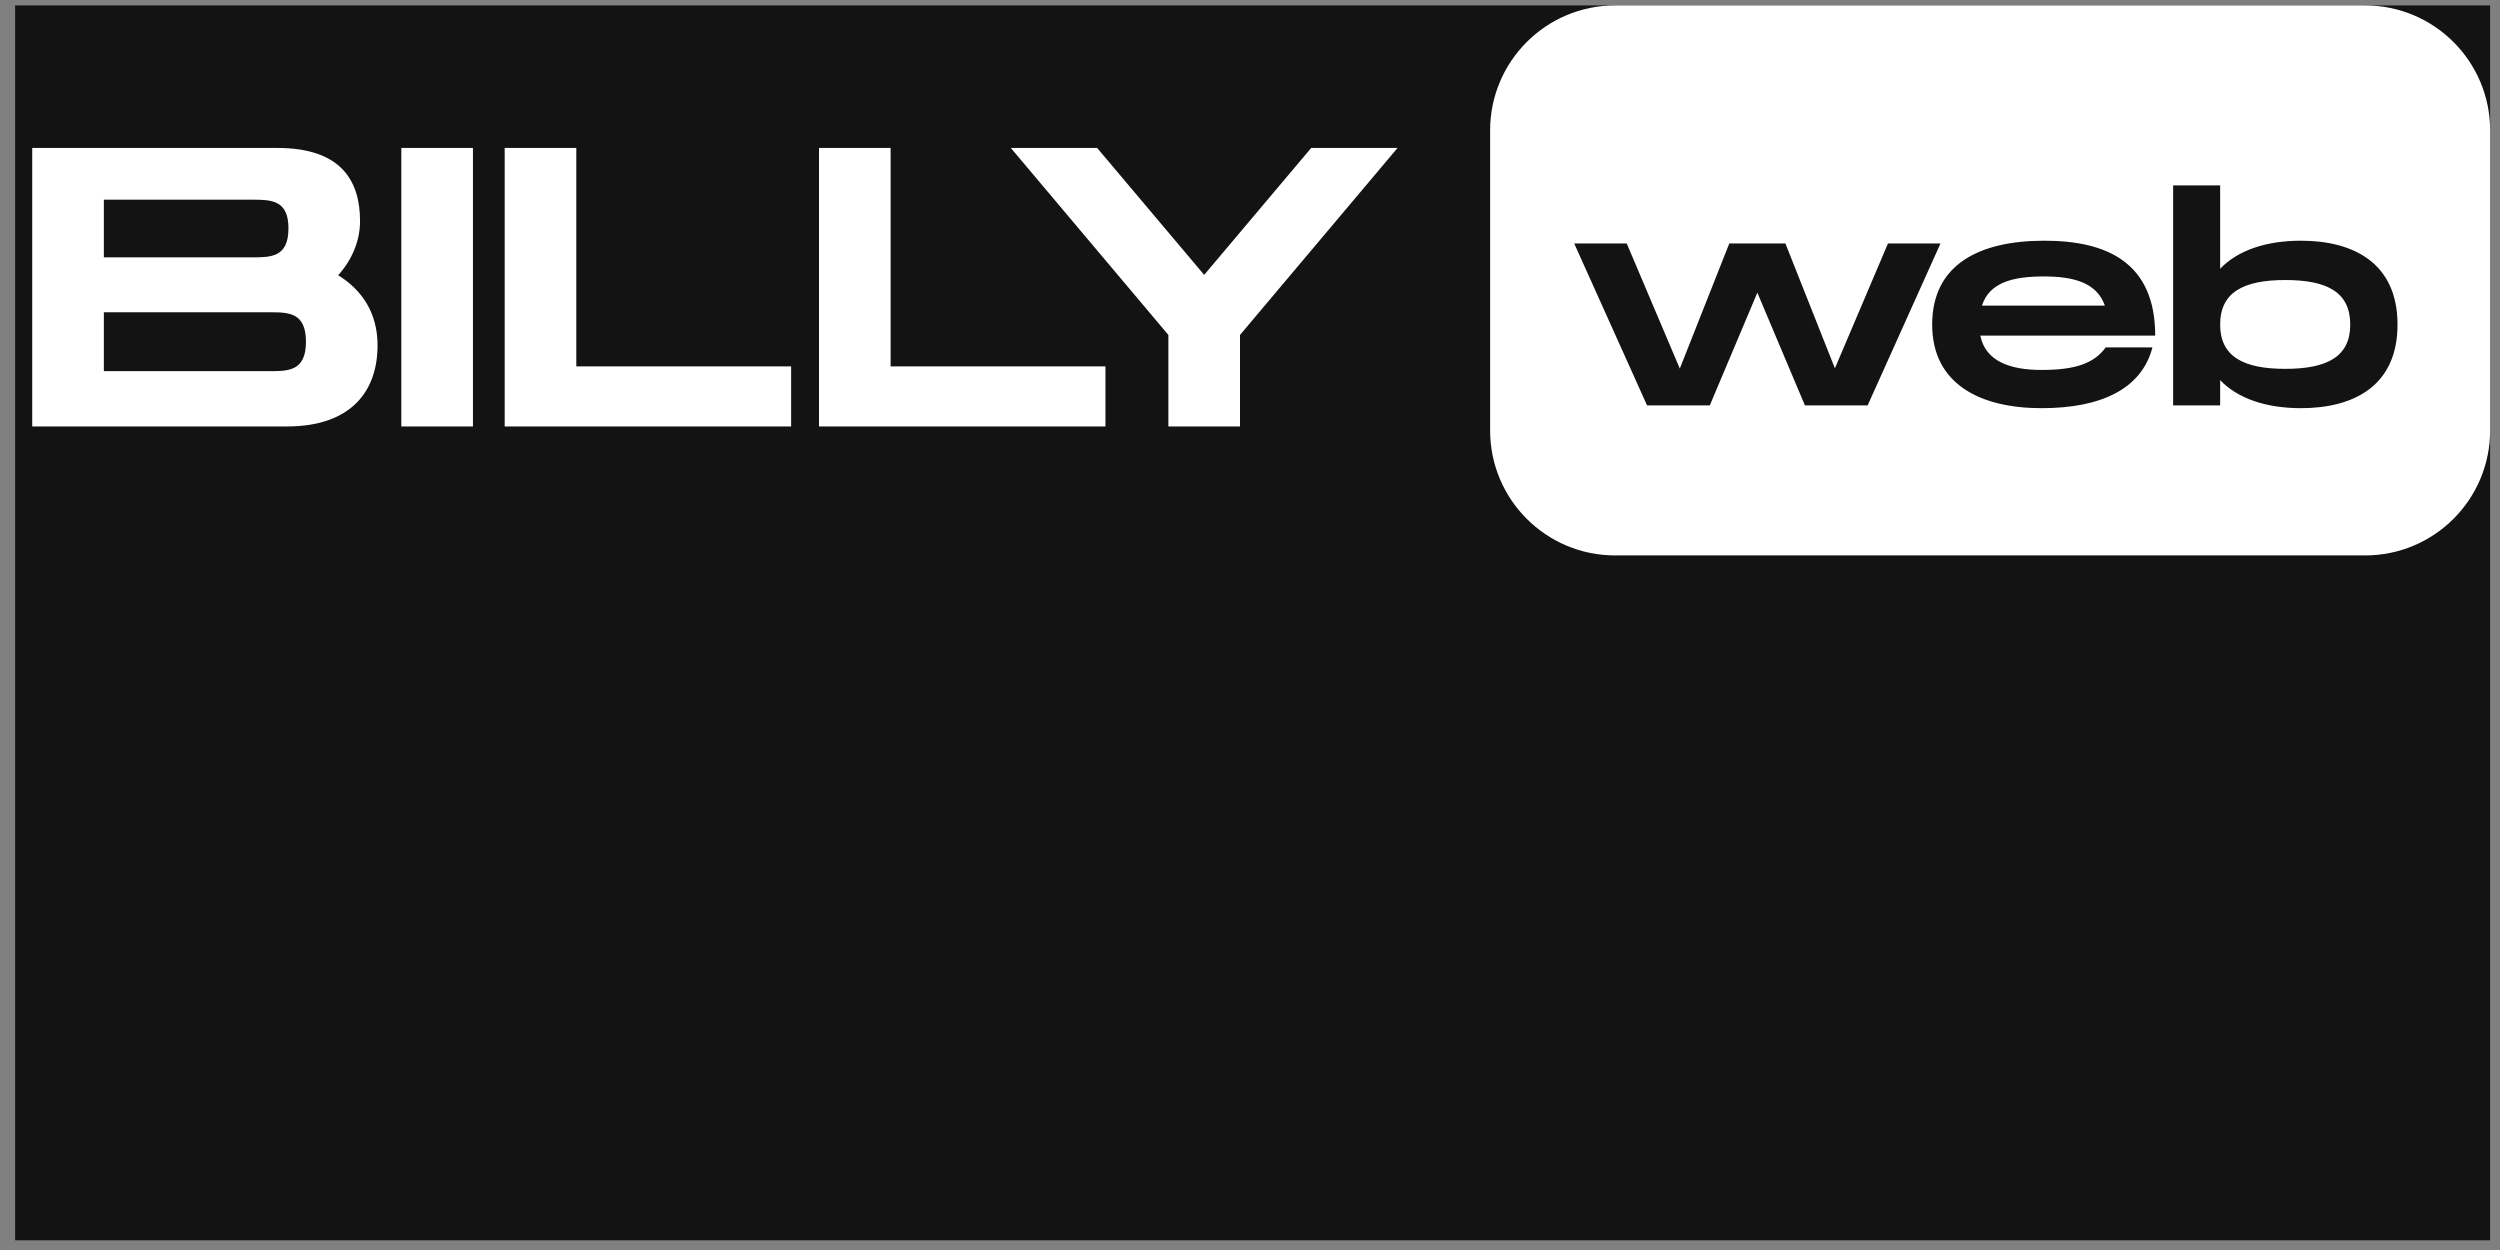 <?xml version="1.0" encoding="UTF-8"?> <svg xmlns="http://www.w3.org/2000/svg" width="100" height="50" viewBox="0 0 100 50" fill="none"><rect x="0" y="0" width="100" height="50" fill="#808080" stroke="none"/> <rect x="0.605" y="0.217" width="99" height="49.395" fill="#131313"></rect> <path d="M13.527 11.011C14.084 10.39 14.402 9.626 14.402 8.846C14.402 7.207 13.623 5.918 11.092 5.918H1.289V17.058H11.474C14.004 17.058 15.102 15.689 15.102 13.811C15.102 12.522 14.482 11.599 13.527 11.011ZM4.154 7.987H10.058C10.838 7.987 11.538 7.987 11.538 9.133C11.538 10.294 10.838 10.294 10.074 10.294H10.058H4.154V7.987ZM10.774 14.846H4.154V12.491H10.774C11.538 12.491 12.238 12.491 12.238 13.668C12.238 14.846 11.538 14.846 10.774 14.846ZM18.918 5.918H16.053V17.058H18.918V5.918ZM23.052 14.655V5.918H20.187V17.058H31.645V14.655H23.052ZM35.624 14.655V5.918H32.76V17.058H44.218V14.655H35.624ZM46.735 13.398V17.058H49.6V13.398L55.902 5.918H52.448L48.167 10.995L43.886 5.918H40.433L46.735 13.398Z" fill="white"></path> <path fill-rule="evenodd" clip-rule="evenodd" d="M64.605 0.217C61.843 0.217 59.605 2.456 59.605 5.217V17.217C59.605 19.979 61.843 22.217 64.605 22.217H94.605C97.366 22.217 99.605 19.979 99.605 17.217V5.217C99.605 2.456 97.366 0.217 94.605 0.217H64.605ZM73.396 14.732L75.519 9.738H77.62L74.705 16.217H72.197L70.294 11.707L68.391 16.217H65.883L62.968 9.738H65.069L67.192 14.743L69.172 9.738H71.416L73.396 14.732ZM79.212 13.423C79.421 14.457 80.411 14.798 81.665 14.798C82.963 14.798 83.755 14.556 84.228 13.896H86.098C85.669 15.546 84.063 16.327 81.665 16.327C79.201 16.327 77.287 15.359 77.287 12.983C77.287 10.596 79.146 9.628 81.775 9.628C84.239 9.628 86.208 10.475 86.208 13.423H79.212ZM84.195 12.224C83.876 11.311 82.952 11.058 81.764 11.058C80.477 11.058 79.575 11.311 79.278 12.224H84.195ZM88.806 10.75C89.51 10.013 90.644 9.628 92.04 9.628C94.12 9.628 95.901 10.508 95.901 12.983C95.901 15.458 94.12 16.327 92.04 16.327C90.644 16.327 89.51 15.942 88.806 15.205V16.217H86.925V7.417H88.806V10.75ZM88.806 12.983C88.806 14.259 89.731 14.754 91.413 14.754C93.097 14.754 94.01 14.259 94.01 12.983C94.01 11.696 93.097 11.201 91.413 11.201C89.731 11.201 88.806 11.696 88.806 12.983Z" fill="white"></path> </svg> 